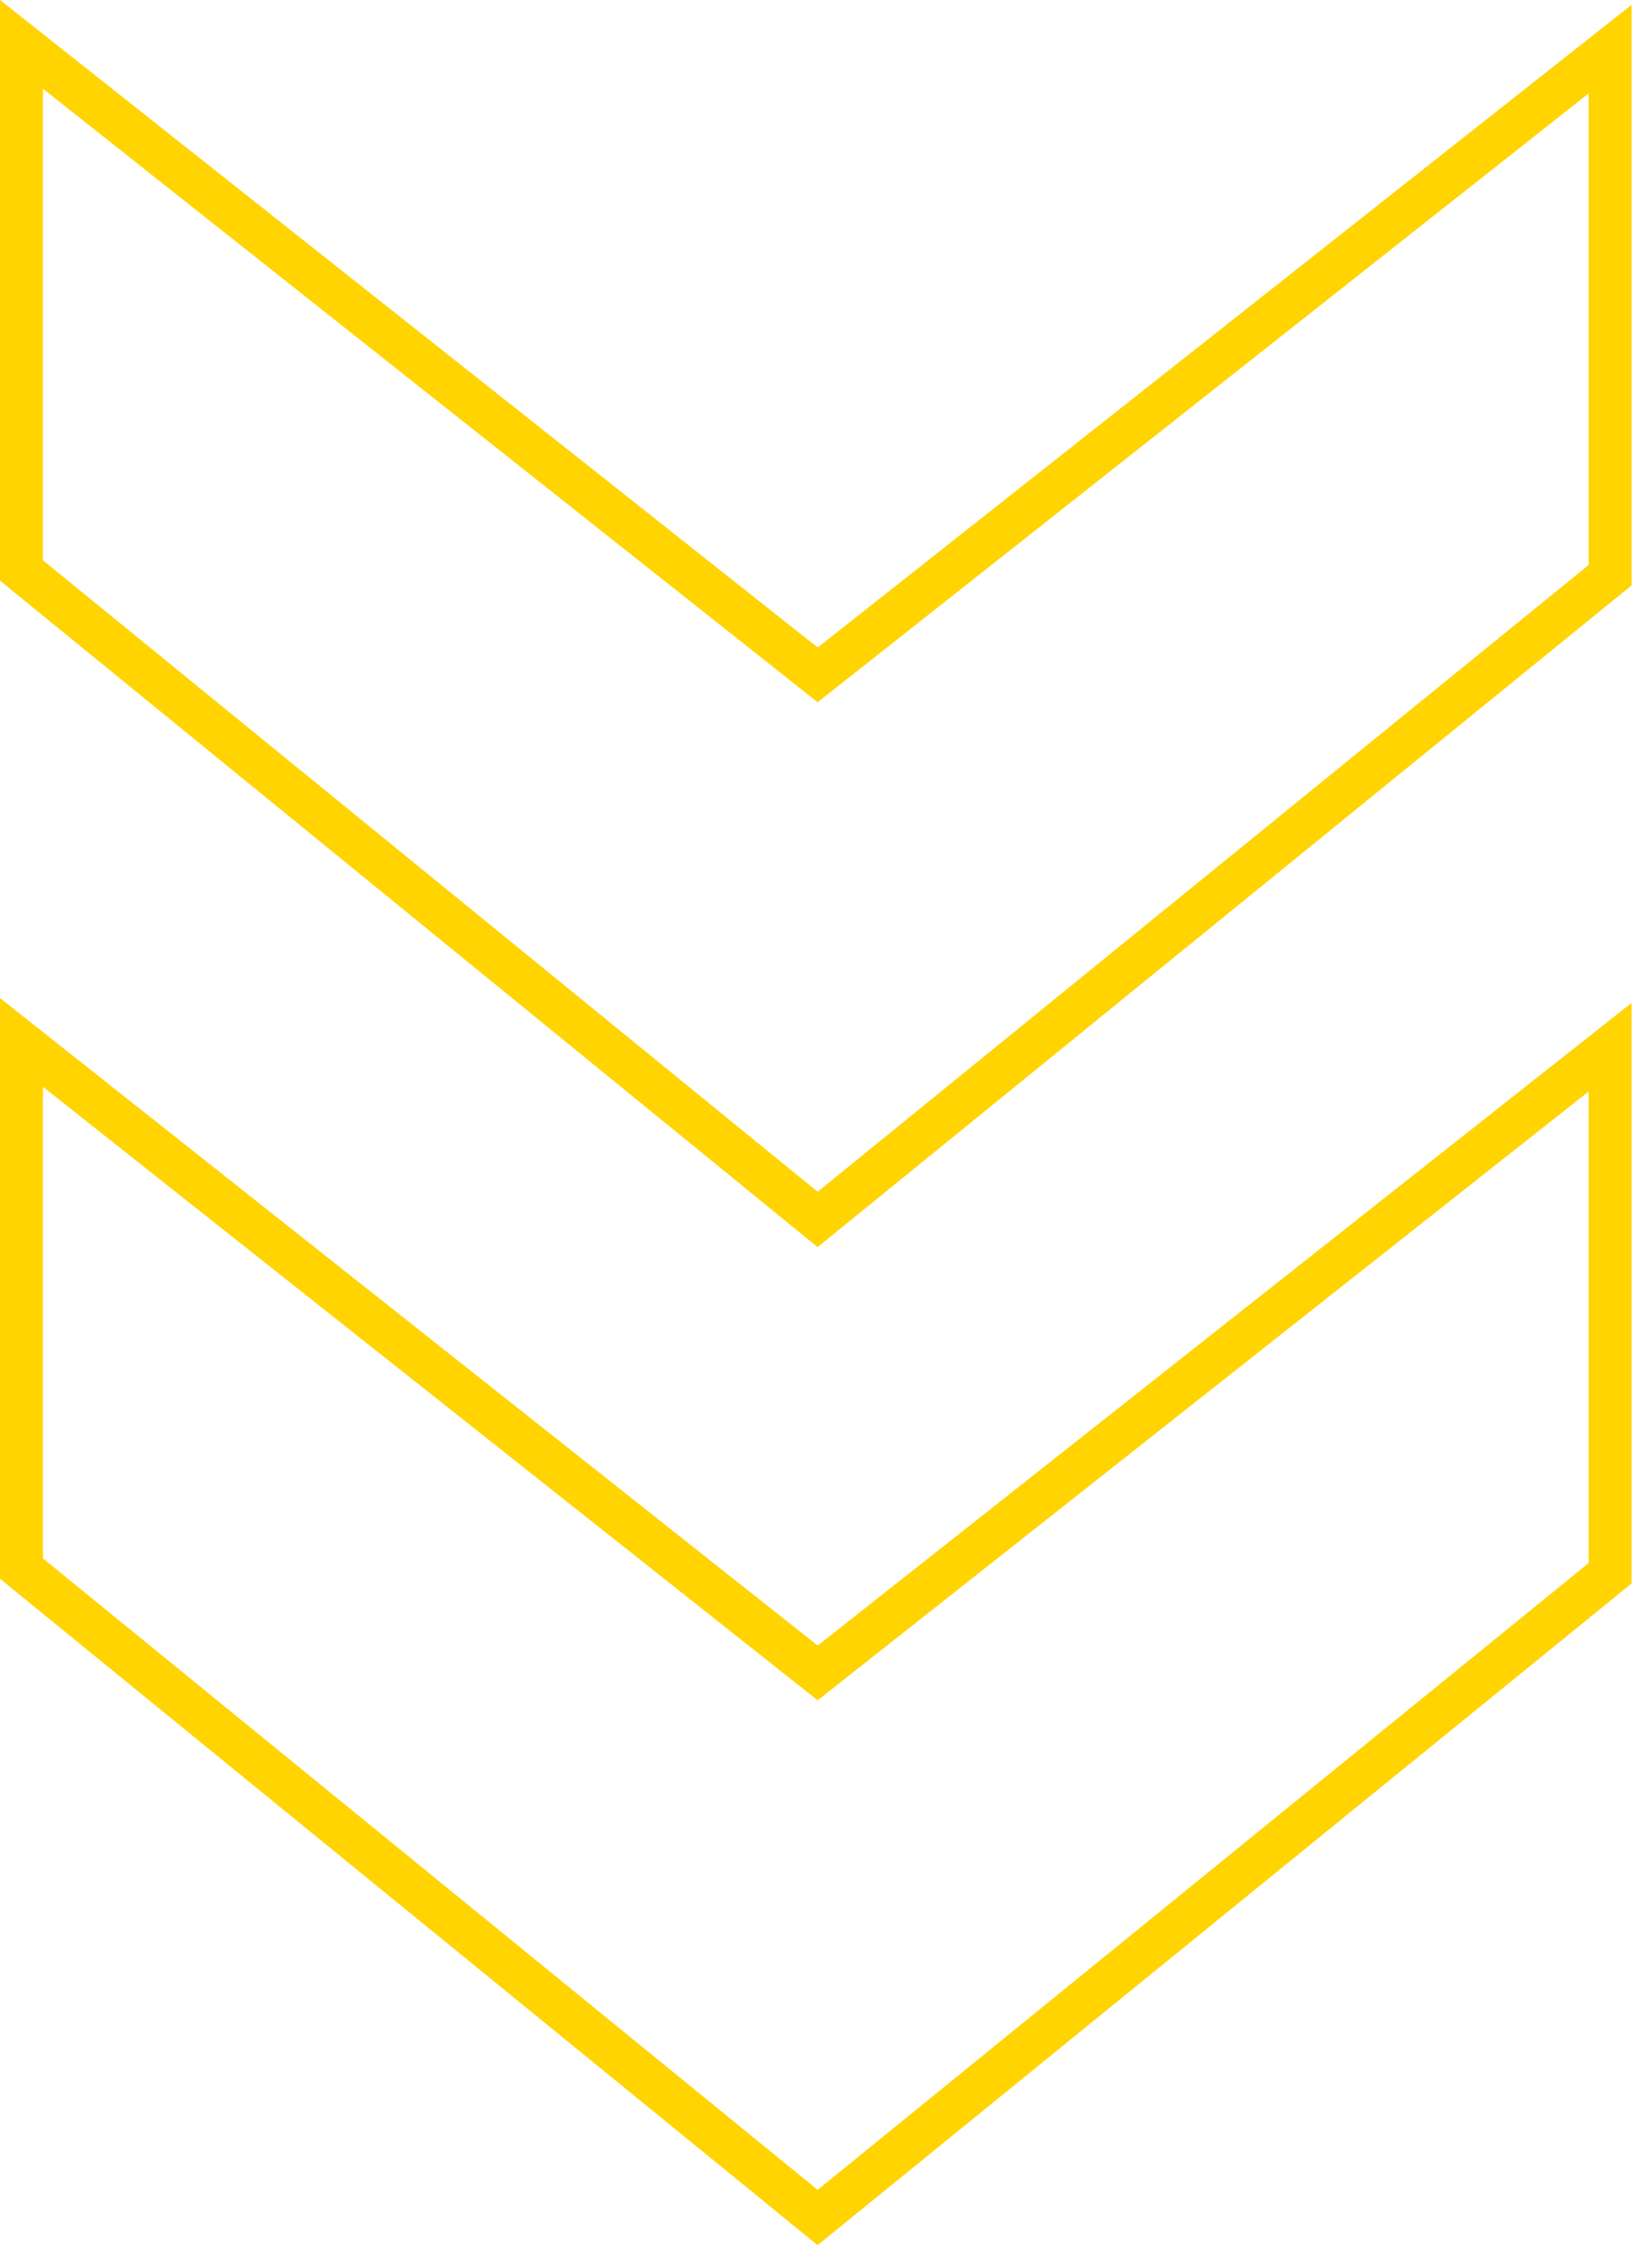 <svg width="77" height="105" viewBox="0 0 77 105" fill="none" xmlns="http://www.w3.org/2000/svg">
<path d="M37.492 30.959L38.112 31.451L38.732 30.962L75.05 2.287L75.05 26.804L38.11 56.83L1 26.586L1 2.066L37.492 30.959ZM37.492 77.473L38.112 77.965L38.732 77.476L75.05 48.801L75.05 73.318L38.11 103.343L1 73.1L1 48.58L37.492 77.473Z" stroke="#FFD400" stroke-width="2"/>
</svg>

